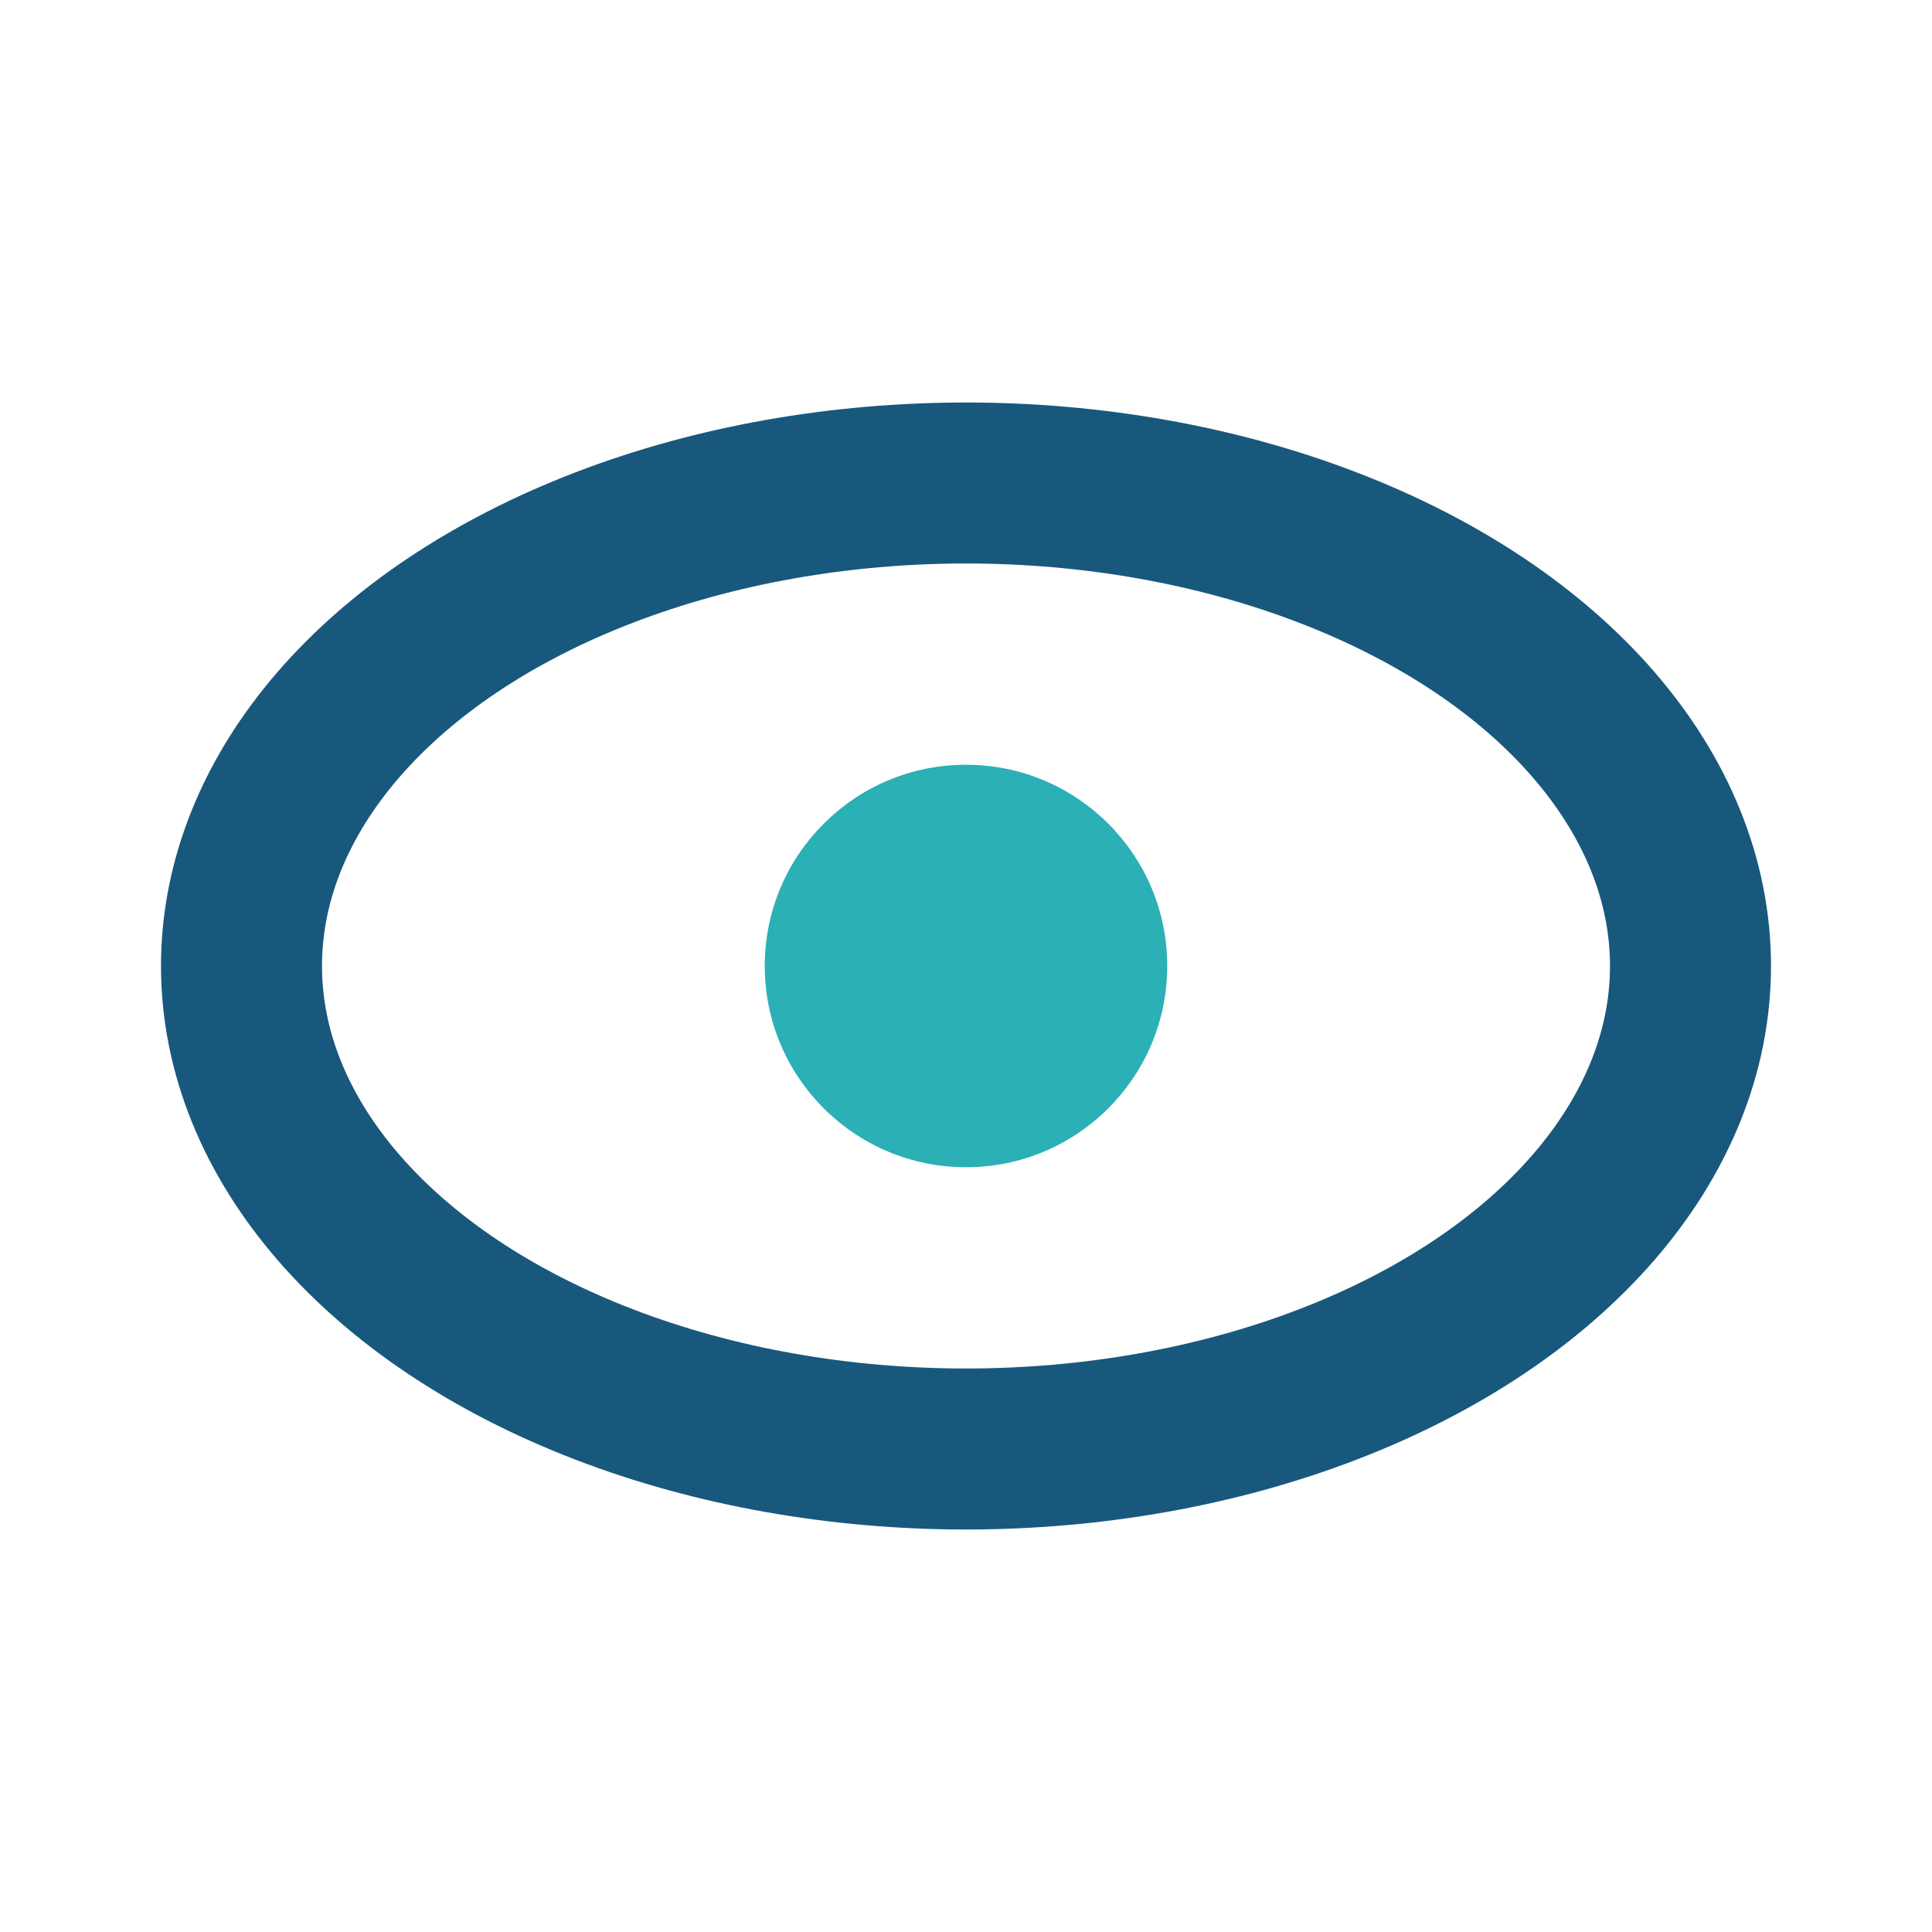 <?xml version="1.0" encoding="UTF-8"?>
<svg xmlns="http://www.w3.org/2000/svg" width="24" height="24" viewBox="0 0 24 24"><ellipse cx="12" cy="12" rx="9" ry="6" fill="none" stroke="#19587d" stroke-width="2"/><circle cx="12" cy="12" r="2.5" fill="#2bb0b6"/></svg>